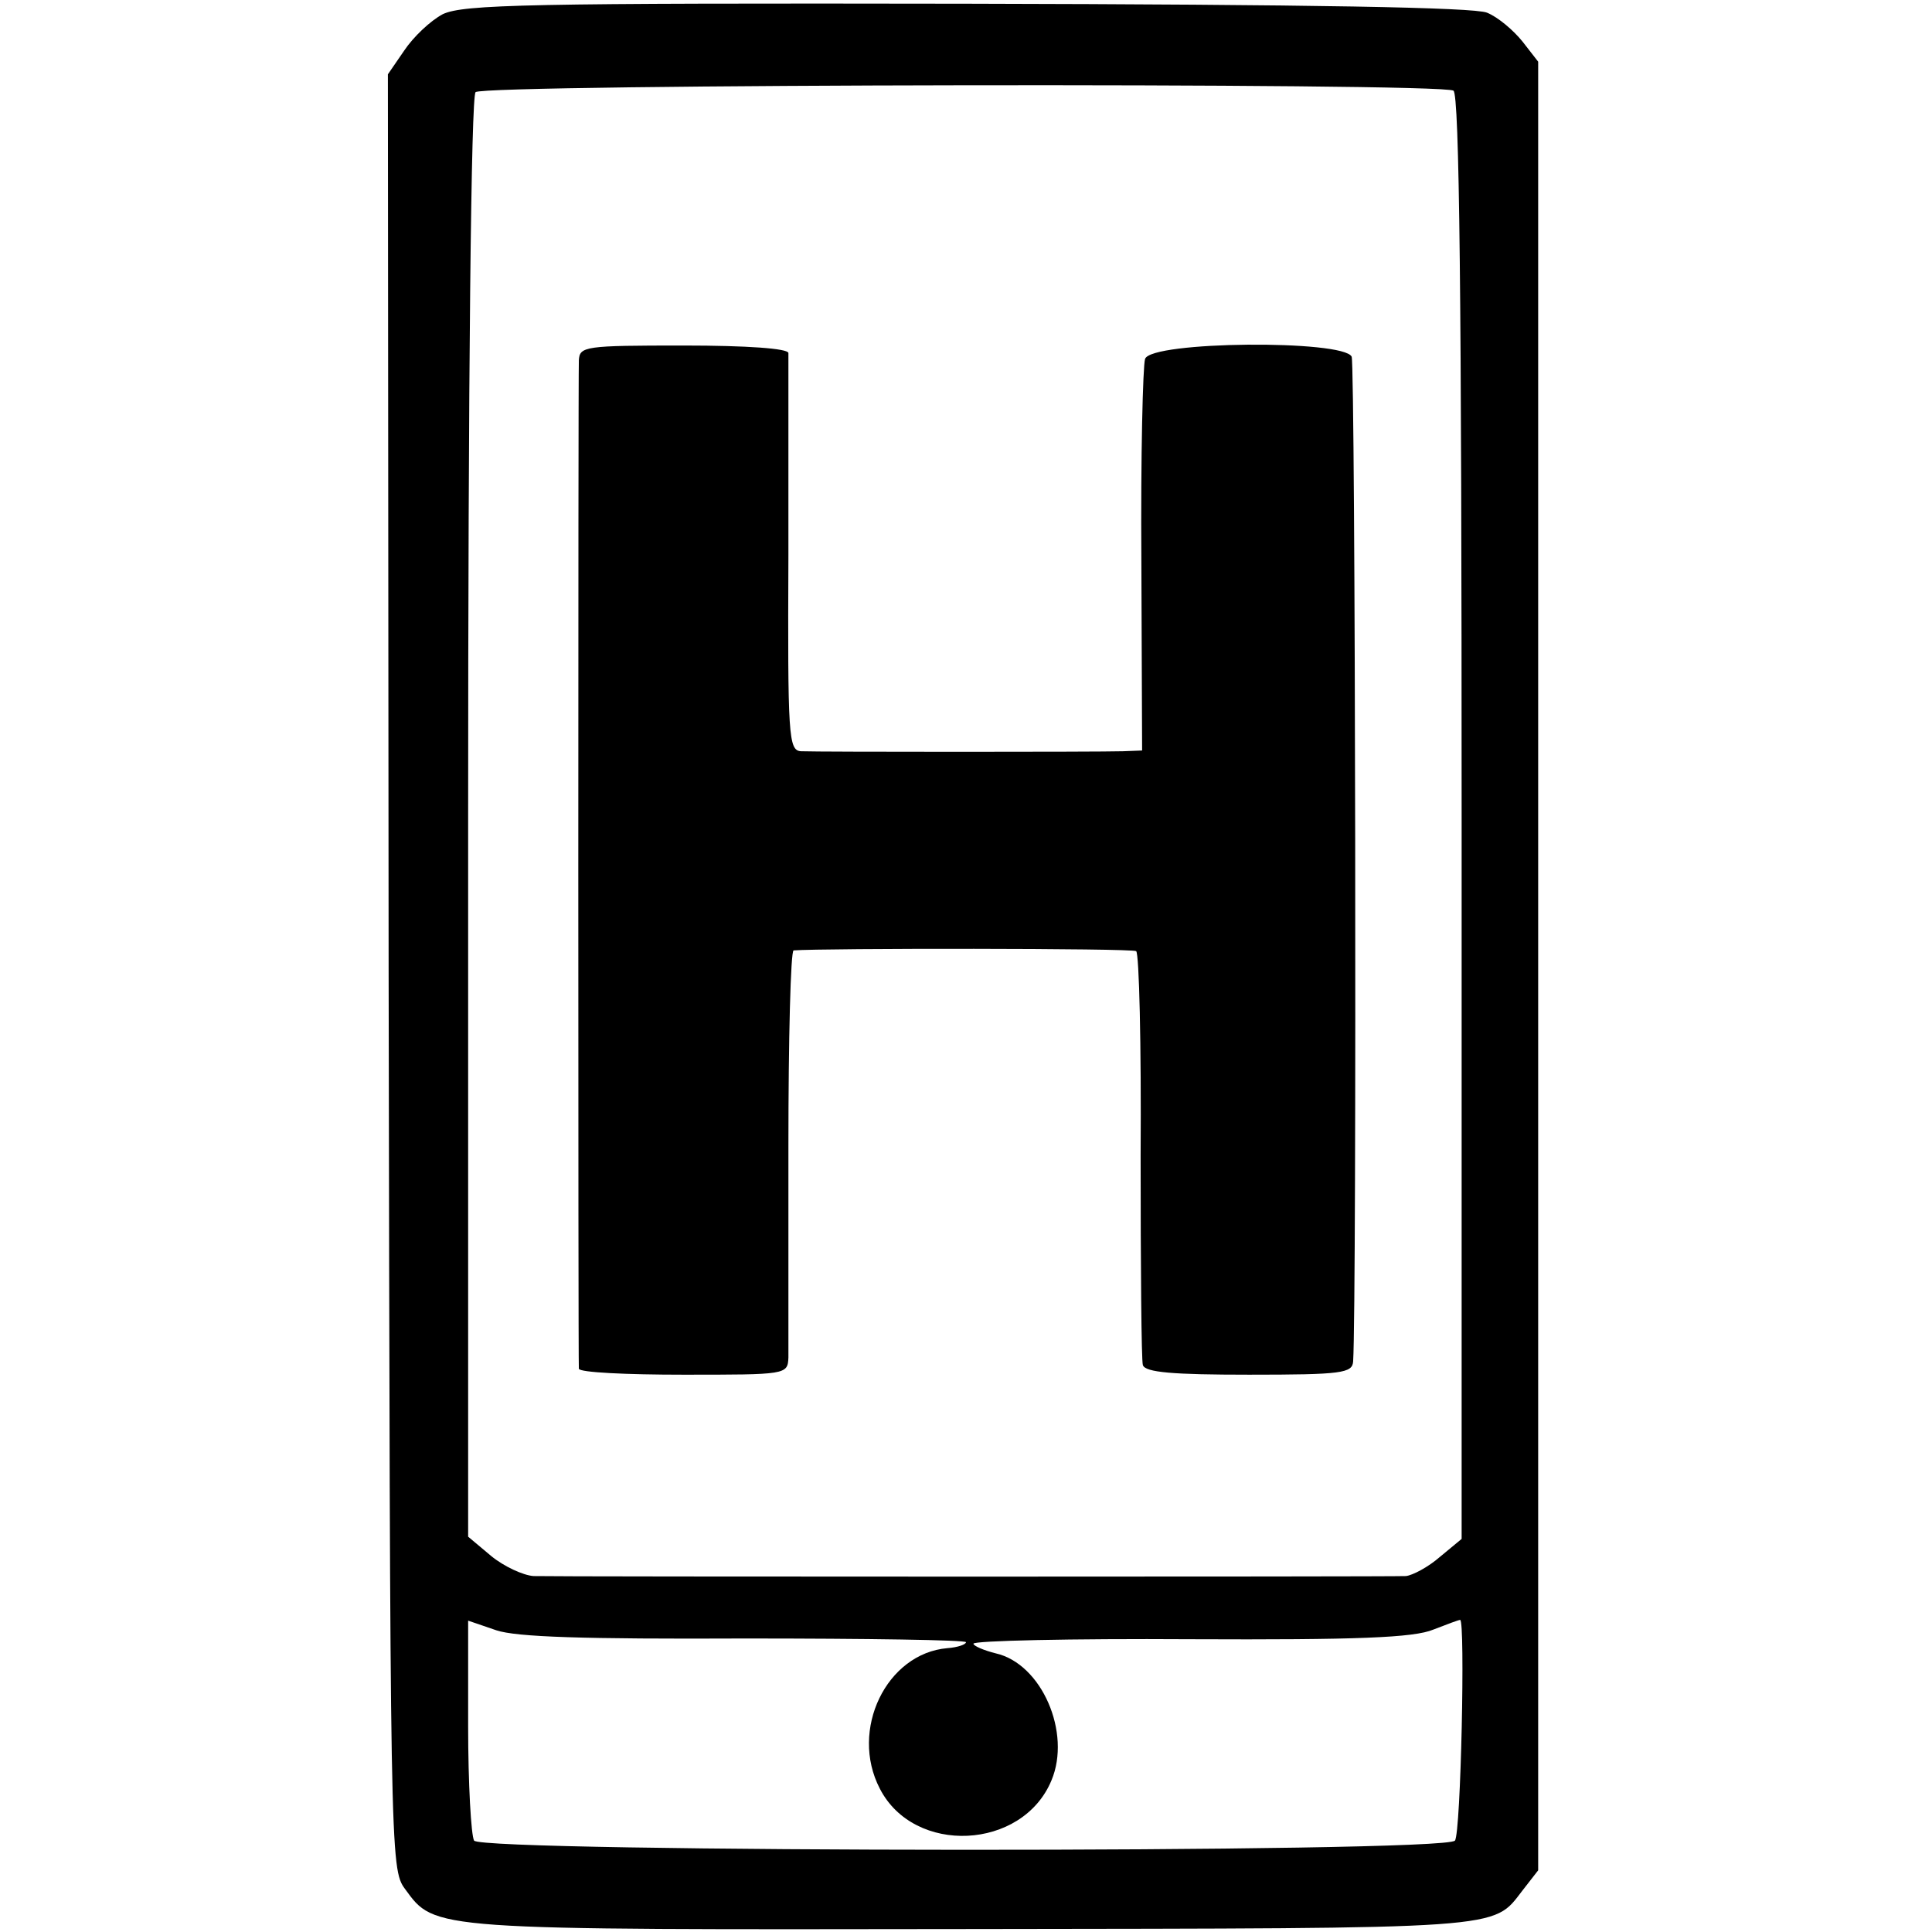 <?xml version="1.0" standalone="no"?>
<!DOCTYPE svg PUBLIC "-//W3C//DTD SVG 20010904//EN"
 "http://www.w3.org/TR/2001/REC-SVG-20010904/DTD/svg10.dtd">
<svg version="1.0" xmlns="http://www.w3.org/2000/svg"
 width="260pt" height="260pt" viewBox="0 0 260 260"
 preserveAspectRatio="xMidYMid meet">
<g transform="translate(0,260) scale(0.1,-0.1)"
fill="#000000" stroke="none">
<path d="M596 2581 c-17 -9 -40 -31 -52 -49 l-22 -32 1 -1208 c2 -1190 2
-1207 22 -1234 41 -56 31 -55 765 -54 722 1 698 -1 739 52 l21 27 0 1217 0
1217 -21 27 c-12 15 -33 33 -48 39 -18 7 -229 11 -700 12 -592 1 -677 -1 -705
-14z m1360 -103 c8 -5 11 -279 11 -978 l0 -971 -29 -24 c-16 -14 -37 -25 -46
-26 -22 -1 -1139 -1 -1174 0 -14 1 -40 13 -57 27 l-31 26 0 967 c0 599 4 971
10 977 11 11 1299 13 1316 2z m-953 -2083 c163 0 297 -2 297 -5 0 -3 -11 -7
-25 -8 -82 -7 -132 -110 -91 -189 46 -90 192 -83 231 11 27 64 -13 157 -75
171 -16 4 -30 10 -30 13 0 4 132 7 292 6 224 -1 301 2 327 13 18 7 34 13 36
13 7 0 1 -287 -7 -297 -14 -17 -1310 -16 -1320 0 -4 7 -8 76 -8 154 l0 142 38
-13 c27 -9 116 -12 335 -11z"/>
<path d="M779 2115 c-1 -26 -1 -1348 0 -1357 1 -5 64 -8 141 -8 138 0 140 0
141 23 0 12 0 140 0 285 0 144 3 262 7 263 38 3 456 3 461 -1 4 -3 7 -126 6
-275 0 -148 1 -276 3 -282 3 -10 41 -13 143 -13 125 0 139 2 140 18 5 81 3
1340 -2 1352 -11 23 -270 21 -278 -3 -3 -9 -6 -131 -5 -272 l1 -255 -26 -1
c-33 -1 -410 -1 -433 0 -17 1 -18 20 -17 264 0 144 0 267 0 272 -1 6 -55 10
-141 10 -133 0 -140 -1 -141 -20z"/>
</g>
</svg>
